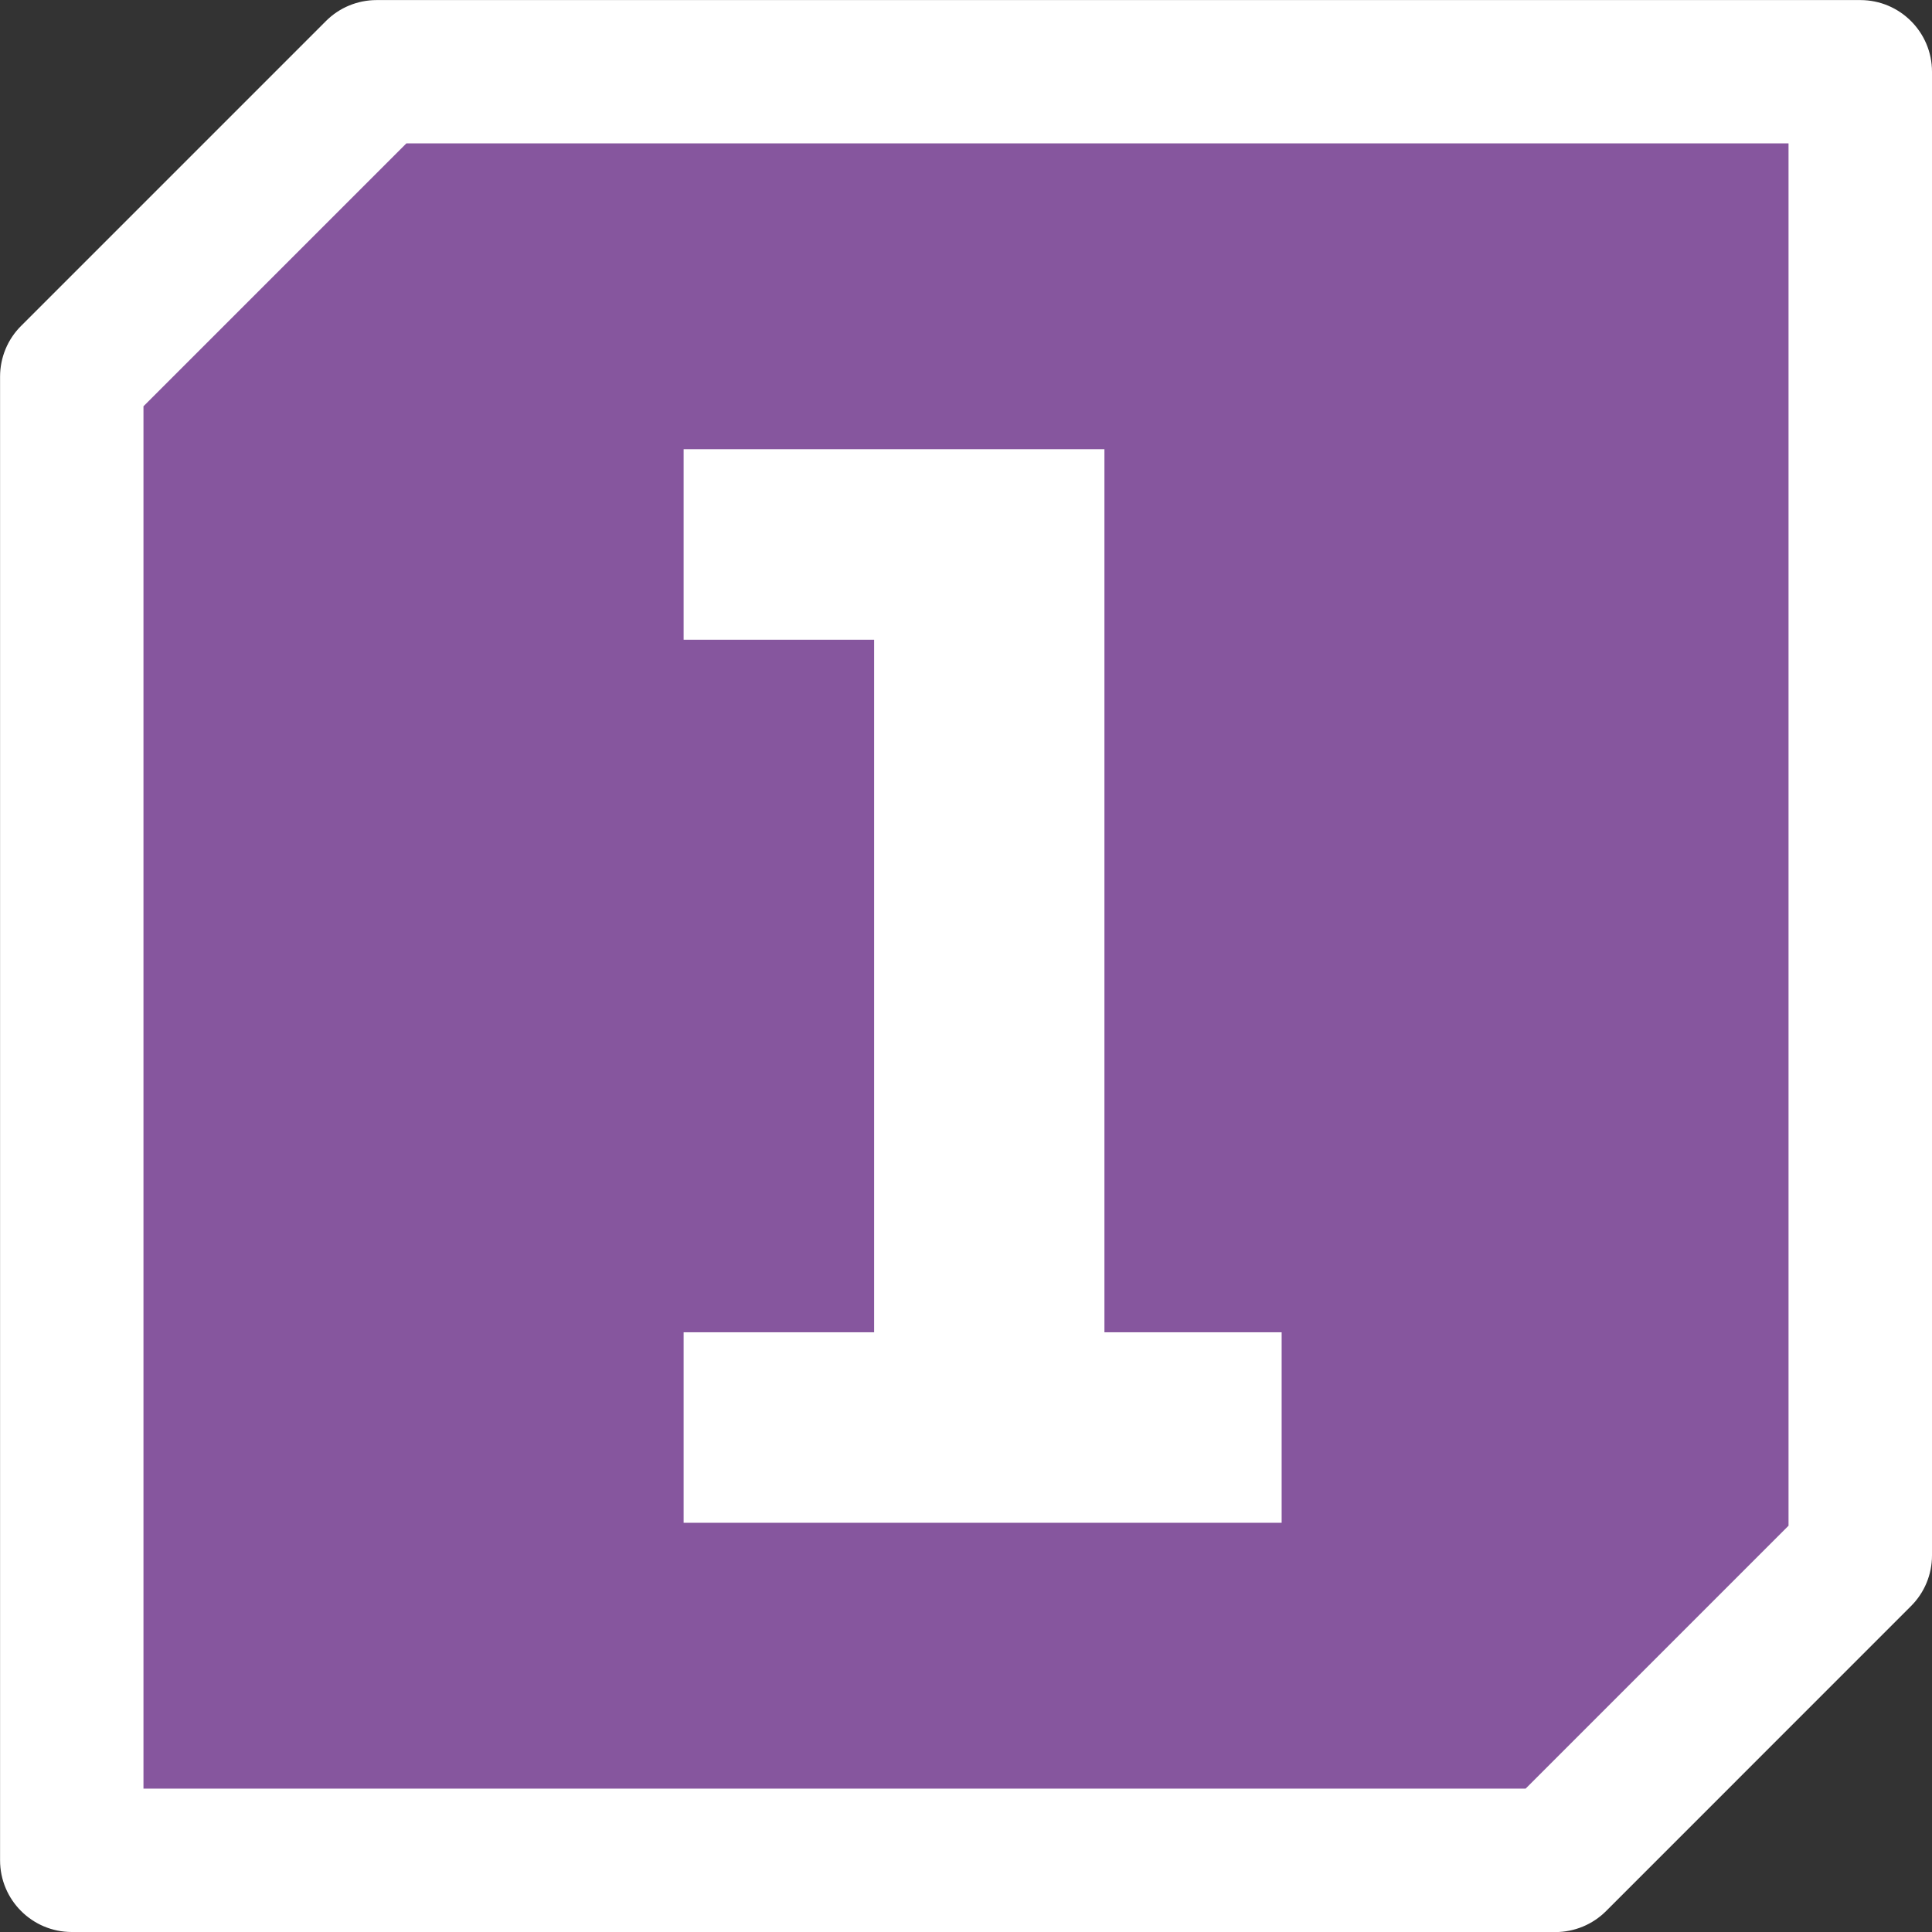 <?xml version="1.0" encoding="UTF-8"?><svg id="uuid-905c0b96-3bf8-4010-8489-ea9ea38bbb73" xmlns="http://www.w3.org/2000/svg" xmlns:xlink="http://www.w3.org/1999/xlink" viewBox="0 0 28.346 28.346"><rect x="0" y="0" width="28.346" height="28.346" fill="#333333" stroke="none"/><defs><style>.uuid-11bf8a84-c1d7-46f2-b8a2-59b842bb5364{clip-path:url(#uuid-623f897f-b17f-4c49-9249-c518e42f4d79);}.uuid-0e44e64f-a58e-4da1-ae53-d4bcac89d2b6{fill:none;}.uuid-0e44e64f-a58e-4da1-ae53-d4bcac89d2b6,.uuid-d9afddfc-0775-4339-a30b-8a2712c953e1,.uuid-ffeb6f71-e587-478a-9ebd-82533ee5e809{stroke-width:0px;}.uuid-d9afddfc-0775-4339-a30b-8a2712c953e1{fill:#fff;}.uuid-73b70741-f0c7-4f42-8e33-1b474bfcbcef{clip-path:url(#uuid-06d80412-b685-439b-a560-deba9f21e5f4);}.uuid-ffeb6f71-e587-478a-9ebd-82533ee5e809{fill:#86569e;}</style><clipPath id="uuid-06d80412-b685-439b-a560-deba9f21e5f4"><rect class="uuid-0e44e64f-a58e-4da1-ae53-d4bcac89d2b6" width="28.346" height="28.346"/></clipPath><clipPath id="uuid-623f897f-b17f-4c49-9249-c518e42f4d79"><rect class="uuid-0e44e64f-a58e-4da1-ae53-d4bcac89d2b6" x="0" width="28.346" height="28.346"/></clipPath></defs><g id="uuid-1d7cfe5f-555d-44b1-b8f3-b4f85d465e36"><g class="uuid-73b70741-f0c7-4f42-8e33-1b474bfcbcef"><g class="uuid-11bf8a84-c1d7-46f2-b8a2-59b842bb5364"><path class="uuid-ffeb6f71-e587-478a-9ebd-82533ee5e809" d="m22.821,27.294H1.052V5.526c1.747-1.747,2.726-2.726,4.474-4.474h21.768v21.768c-1.747,1.747-2.726,2.726-4.474,4.474"/><path class="uuid-d9afddfc-0775-4339-a30b-8a2712c953e1" d="m22.82,28.346H1.053C.472,28.346.001,27.875.001,27.294V5.526c0-.279.11-.547.308-.744L4.783.308C4.98.111,5.247.001,5.526.001h21.768c.581,0,1.052.471,1.052,1.052v21.768c0,.279-.11.546-.308.743l-4.474,4.475c-.197.197-.465.308-.744.308Zm-20.716-2.104h20.28l3.857-3.857V2.104H5.962l-3.857,3.857v20.28Z"/><path class="uuid-d9afddfc-0775-4339-a30b-8a2712c953e1" d="m18.804,19.547v2.795h-8.774v-2.795h2.795v-10.161h-2.795v-2.795h6.174v12.956h2.601Z"/></g></g></g></svg>